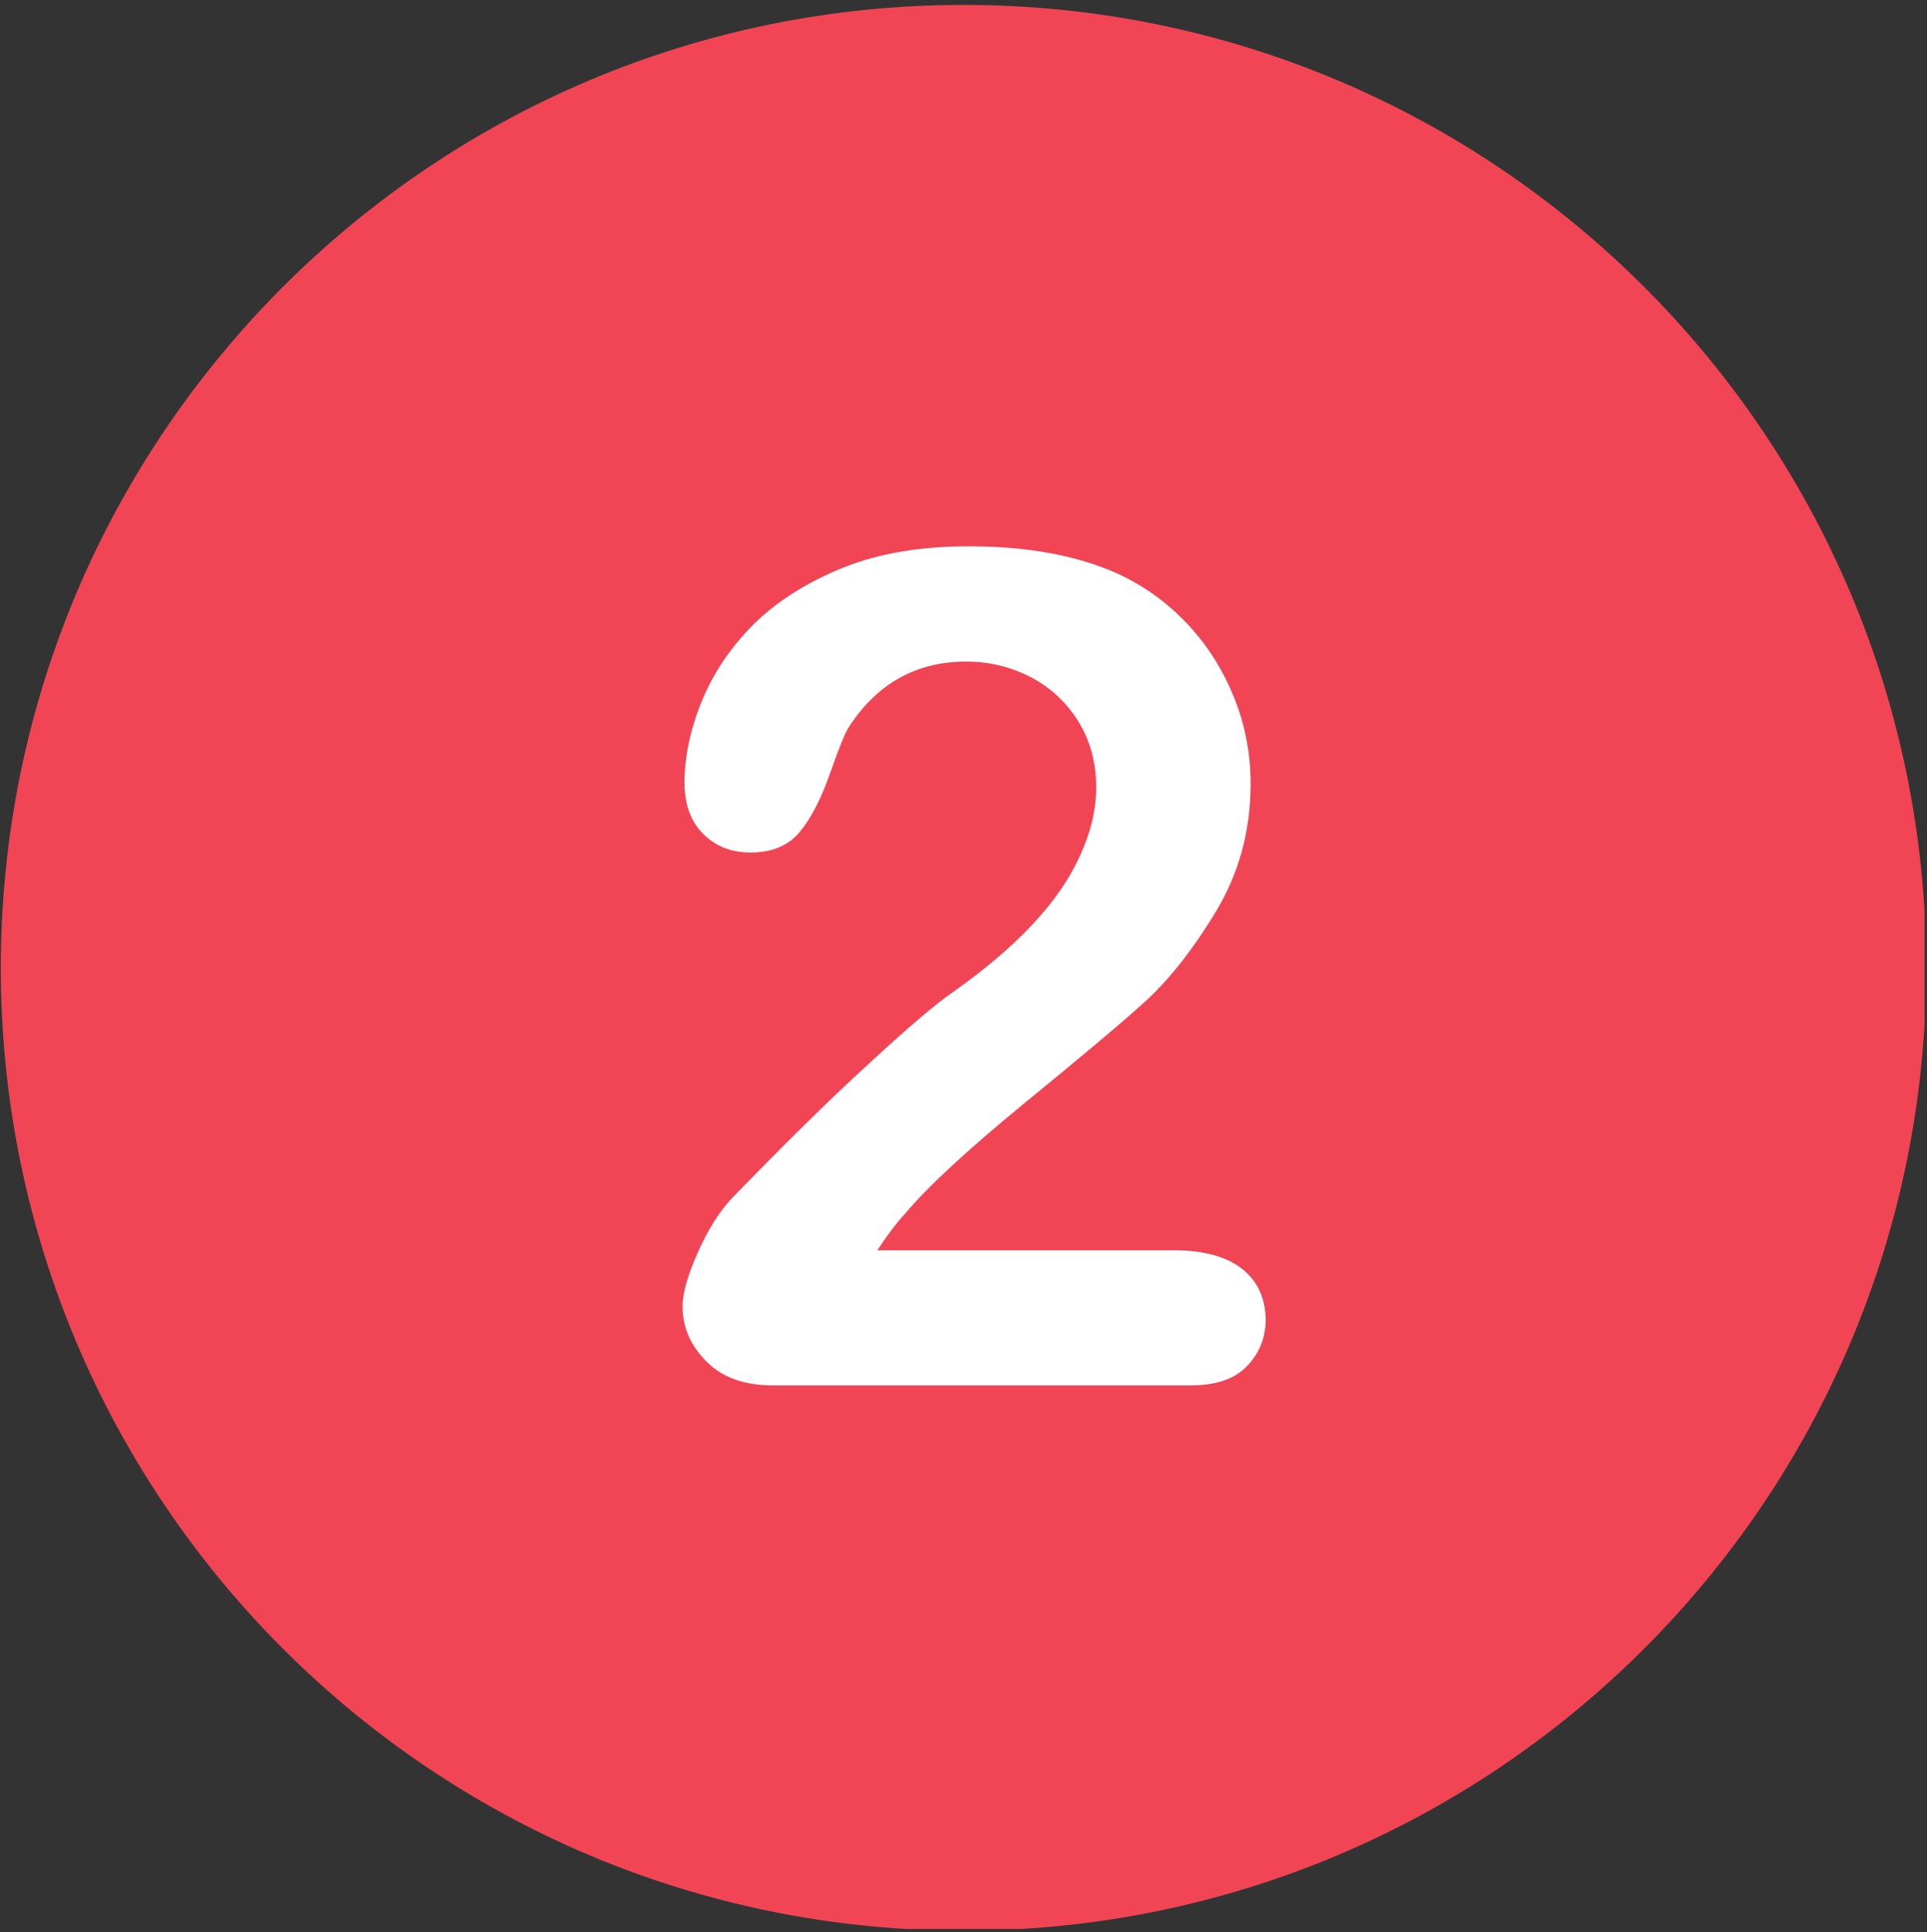 <?xml version="1.0" encoding="UTF-8"?> <svg xmlns="http://www.w3.org/2000/svg" xmlns:xlink="http://www.w3.org/1999/xlink" width="786" zoomAndPan="magnify" viewBox="0 0 589.5 591" height="788" preserveAspectRatio="xMidYMid meet"><rect x="0" y="0" width="589.5" height="591" fill="#333333" stroke="none"/> <defs> <clipPath id="958b67dd7e"> <path d="M 0.25 1.5 L 588.754 1.5 L 588.754 590 L 0.25 590 Z M 0.25 1.5 " clip-rule="nonzero"></path> </clipPath> </defs> <g clip-path="url(#958b67dd7e)"> <path fill="#f14555" d="M 294.75 1.5 C 132.129 1.5 0.25 133.379 0.25 296 C 0.25 458.625 132.129 590.504 294.75 590.504 C 457.371 590.504 589.25 458.625 589.25 296 C 589.25 133.379 457.371 1.5 294.75 1.5 Z M 294.75 1.5 " fill-opacity="1" fill-rule="nonzero"></path> </g> <path fill="#ffffff" d="M 379.859 387.996 C 375.113 384.316 368.227 382.418 359.207 382.418 L 268.398 382.418 C 271.246 378.023 274.094 374.227 276.945 371.141 C 283.473 363.305 295.461 352.148 312.793 337.902 C 330.242 323.656 342.707 313.211 350.066 306.566 C 357.426 299.918 364.785 290.66 371.906 278.906 C 379.027 267.156 382.59 254.098 382.59 239.734 C 382.59 230.594 380.93 221.691 377.484 213.266 C 374.043 204.719 369.297 197.238 363.121 190.711 C 356.949 184.184 349.828 179.078 341.758 175.398 C 329.293 169.82 314.098 167.09 296.41 167.09 C 281.691 167.09 268.871 169.227 257.953 173.617 C 247.031 178.012 238.012 183.707 230.77 190.711 C 223.648 197.832 218.305 205.668 214.746 214.332 C 211.184 223 209.402 231.426 209.402 239.379 C 209.402 246.027 211.301 251.25 215.102 255.047 C 218.898 258.848 223.766 260.746 229.582 260.746 C 236.23 260.746 241.215 258.609 244.656 254.453 C 248.102 250.301 251.188 244.363 253.918 236.531 C 256.645 228.816 258.547 224.066 259.734 222.285 C 268.398 208.992 280.387 202.344 295.582 202.344 C 302.82 202.344 309.352 204.004 315.523 207.211 C 321.578 210.414 326.445 215.047 330.004 220.863 C 333.566 226.68 335.348 233.324 335.348 240.805 C 335.348 247.688 333.684 254.574 330.359 261.812 C 327.035 269.055 322.289 275.941 315.879 282.707 C 309.586 289.473 301.633 296.238 292.137 303.004 C 286.797 306.566 277.895 314.16 265.551 325.559 C 253.086 336.953 239.195 350.723 223.766 366.629 C 220.086 370.547 216.645 376.008 213.559 382.891 C 210.473 389.777 208.809 395.355 208.809 399.508 C 208.809 406.039 211.301 411.617 216.168 416.484 C 221.035 421.352 227.801 423.727 236.469 423.727 L 364.43 423.727 C 372.027 423.727 377.844 421.707 381.523 417.789 C 385.32 413.871 387.219 409.004 387.219 403.309 C 386.98 396.777 384.609 391.676 379.859 387.996 " fill-opacity="1" fill-rule="nonzero"></path> </svg> 